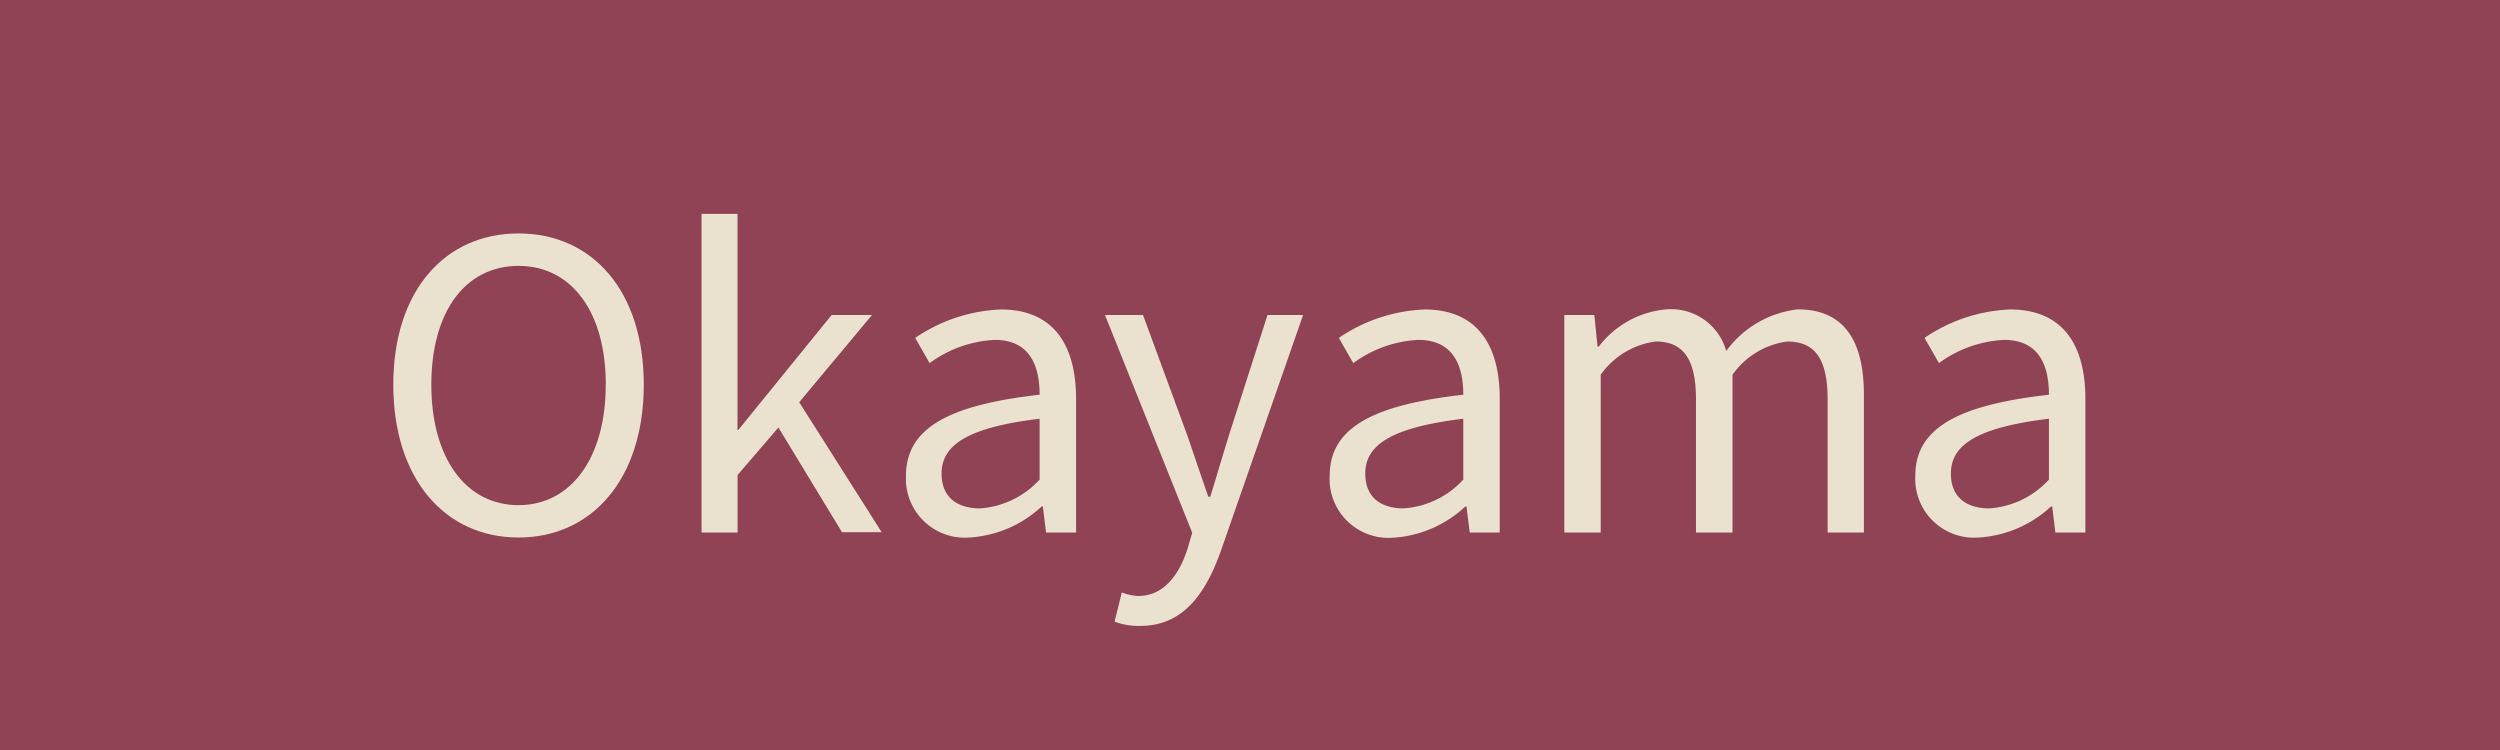 <svg xmlns="http://www.w3.org/2000/svg" viewBox="0 0 100 30"><defs><style>.cls-1{fill:#914356;}.cls-2{fill:#eae2cf;}</style></defs><g id="レイヤー_2" data-name="レイヤー 2"><g id="design"><rect class="cls-1" width="100" height="30"/><path class="cls-2" d="M15.732,15.389c0-3.762,2.064-6.051,5.009-6.051s5.01,2.289,5.01,6.051S23.687,21.5,20.741,21.5,15.732,19.151,15.732,15.389Zm8.5,0c0-2.945-1.393-4.754-3.489-4.754-2.113,0-3.49,1.809-3.49,4.754,0,2.929,1.377,4.817,3.49,4.817C22.837,20.206,24.23,18.318,24.23,15.389Z"/><path class="cls-2" d="M28.062,8.554H29.5V17.2h.031L33.265,12.6H34.88l-2.912,3.489,3.3,5.2H33.681L31.136,17.1l-1.633,1.9V21.3H28.062Z"/><path class="cls-2" d="M36.239,19.038c0-1.888,1.649-2.833,5.346-3.249,0-1.121-.367-2.193-1.793-2.193a4.773,4.773,0,0,0-2.607.929l-.576-1.009a6.525,6.525,0,0,1,3.423-1.137c2.114,0,3.01,1.425,3.01,3.571V21.3h-1.2l-.127-1.04h-.049A4.655,4.655,0,0,1,38.784,21.5,2.356,2.356,0,0,1,36.239,19.038Zm5.346.144V16.749c-2.928.353-3.922,1.073-3.922,2.194,0,.992.674,1.392,1.537,1.392A3.546,3.546,0,0,0,41.585,19.182Z"/><path class="cls-2" d="M44.583,24.865l.289-1.168a2.1,2.1,0,0,0,.656.143c.993,0,1.618-.8,1.969-1.873l.192-.656L44.2,12.6h1.52L47.5,17.438c.256.752.561,1.648.832,2.432h.08c.241-.784.5-1.664.737-2.432L50.7,12.6h1.424l-3.281,9.412c-.607,1.712-1.5,3.024-3.232,3.024A2.694,2.694,0,0,1,44.583,24.865Z"/><path class="cls-2" d="M53.187,19.038c0-1.888,1.648-2.833,5.345-3.249,0-1.121-.369-2.193-1.793-2.193a4.786,4.786,0,0,0-2.609.929l-.576-1.009a6.543,6.543,0,0,1,3.426-1.137c2.113,0,3.009,1.425,3.009,3.571V21.3h-1.2l-.129-1.04h-.047a4.655,4.655,0,0,1-2.88,1.248A2.356,2.356,0,0,1,53.187,19.038Zm5.345.144V16.749c-2.929.353-3.921,1.073-3.921,2.194,0,.992.671,1.392,1.537,1.392A3.552,3.552,0,0,0,58.532,19.182Z"/><path class="cls-2" d="M62.573,12.6h1.2l.129,1.265h.048a3.813,3.813,0,0,1,2.7-1.49,2.292,2.292,0,0,1,2.4,1.665,4.109,4.109,0,0,1,2.865-1.665c1.793,0,2.641,1.185,2.641,3.41V21.3H73.105V15.981c0-1.633-.512-2.321-1.616-2.321A3.207,3.207,0,0,0,69.3,14.989V21.3H67.839V15.981c0-1.633-.512-2.321-1.617-2.321a3.213,3.213,0,0,0-2.194,1.329V21.3H62.573Z"/><path class="cls-2" d="M76.612,19.038c0-1.888,1.649-2.833,5.346-3.249,0-1.121-.367-2.193-1.793-2.193a4.773,4.773,0,0,0-2.607.929l-.576-1.009a6.525,6.525,0,0,1,3.423-1.137c2.114,0,3.01,1.425,3.01,3.571V21.3h-1.2l-.127-1.04h-.049A4.655,4.655,0,0,1,79.157,21.5,2.356,2.356,0,0,1,76.612,19.038Zm5.346.144V16.749c-2.928.353-3.922,1.073-3.922,2.194,0,.992.674,1.392,1.537,1.392A3.544,3.544,0,0,0,81.958,19.182Z"/></g></g></svg>